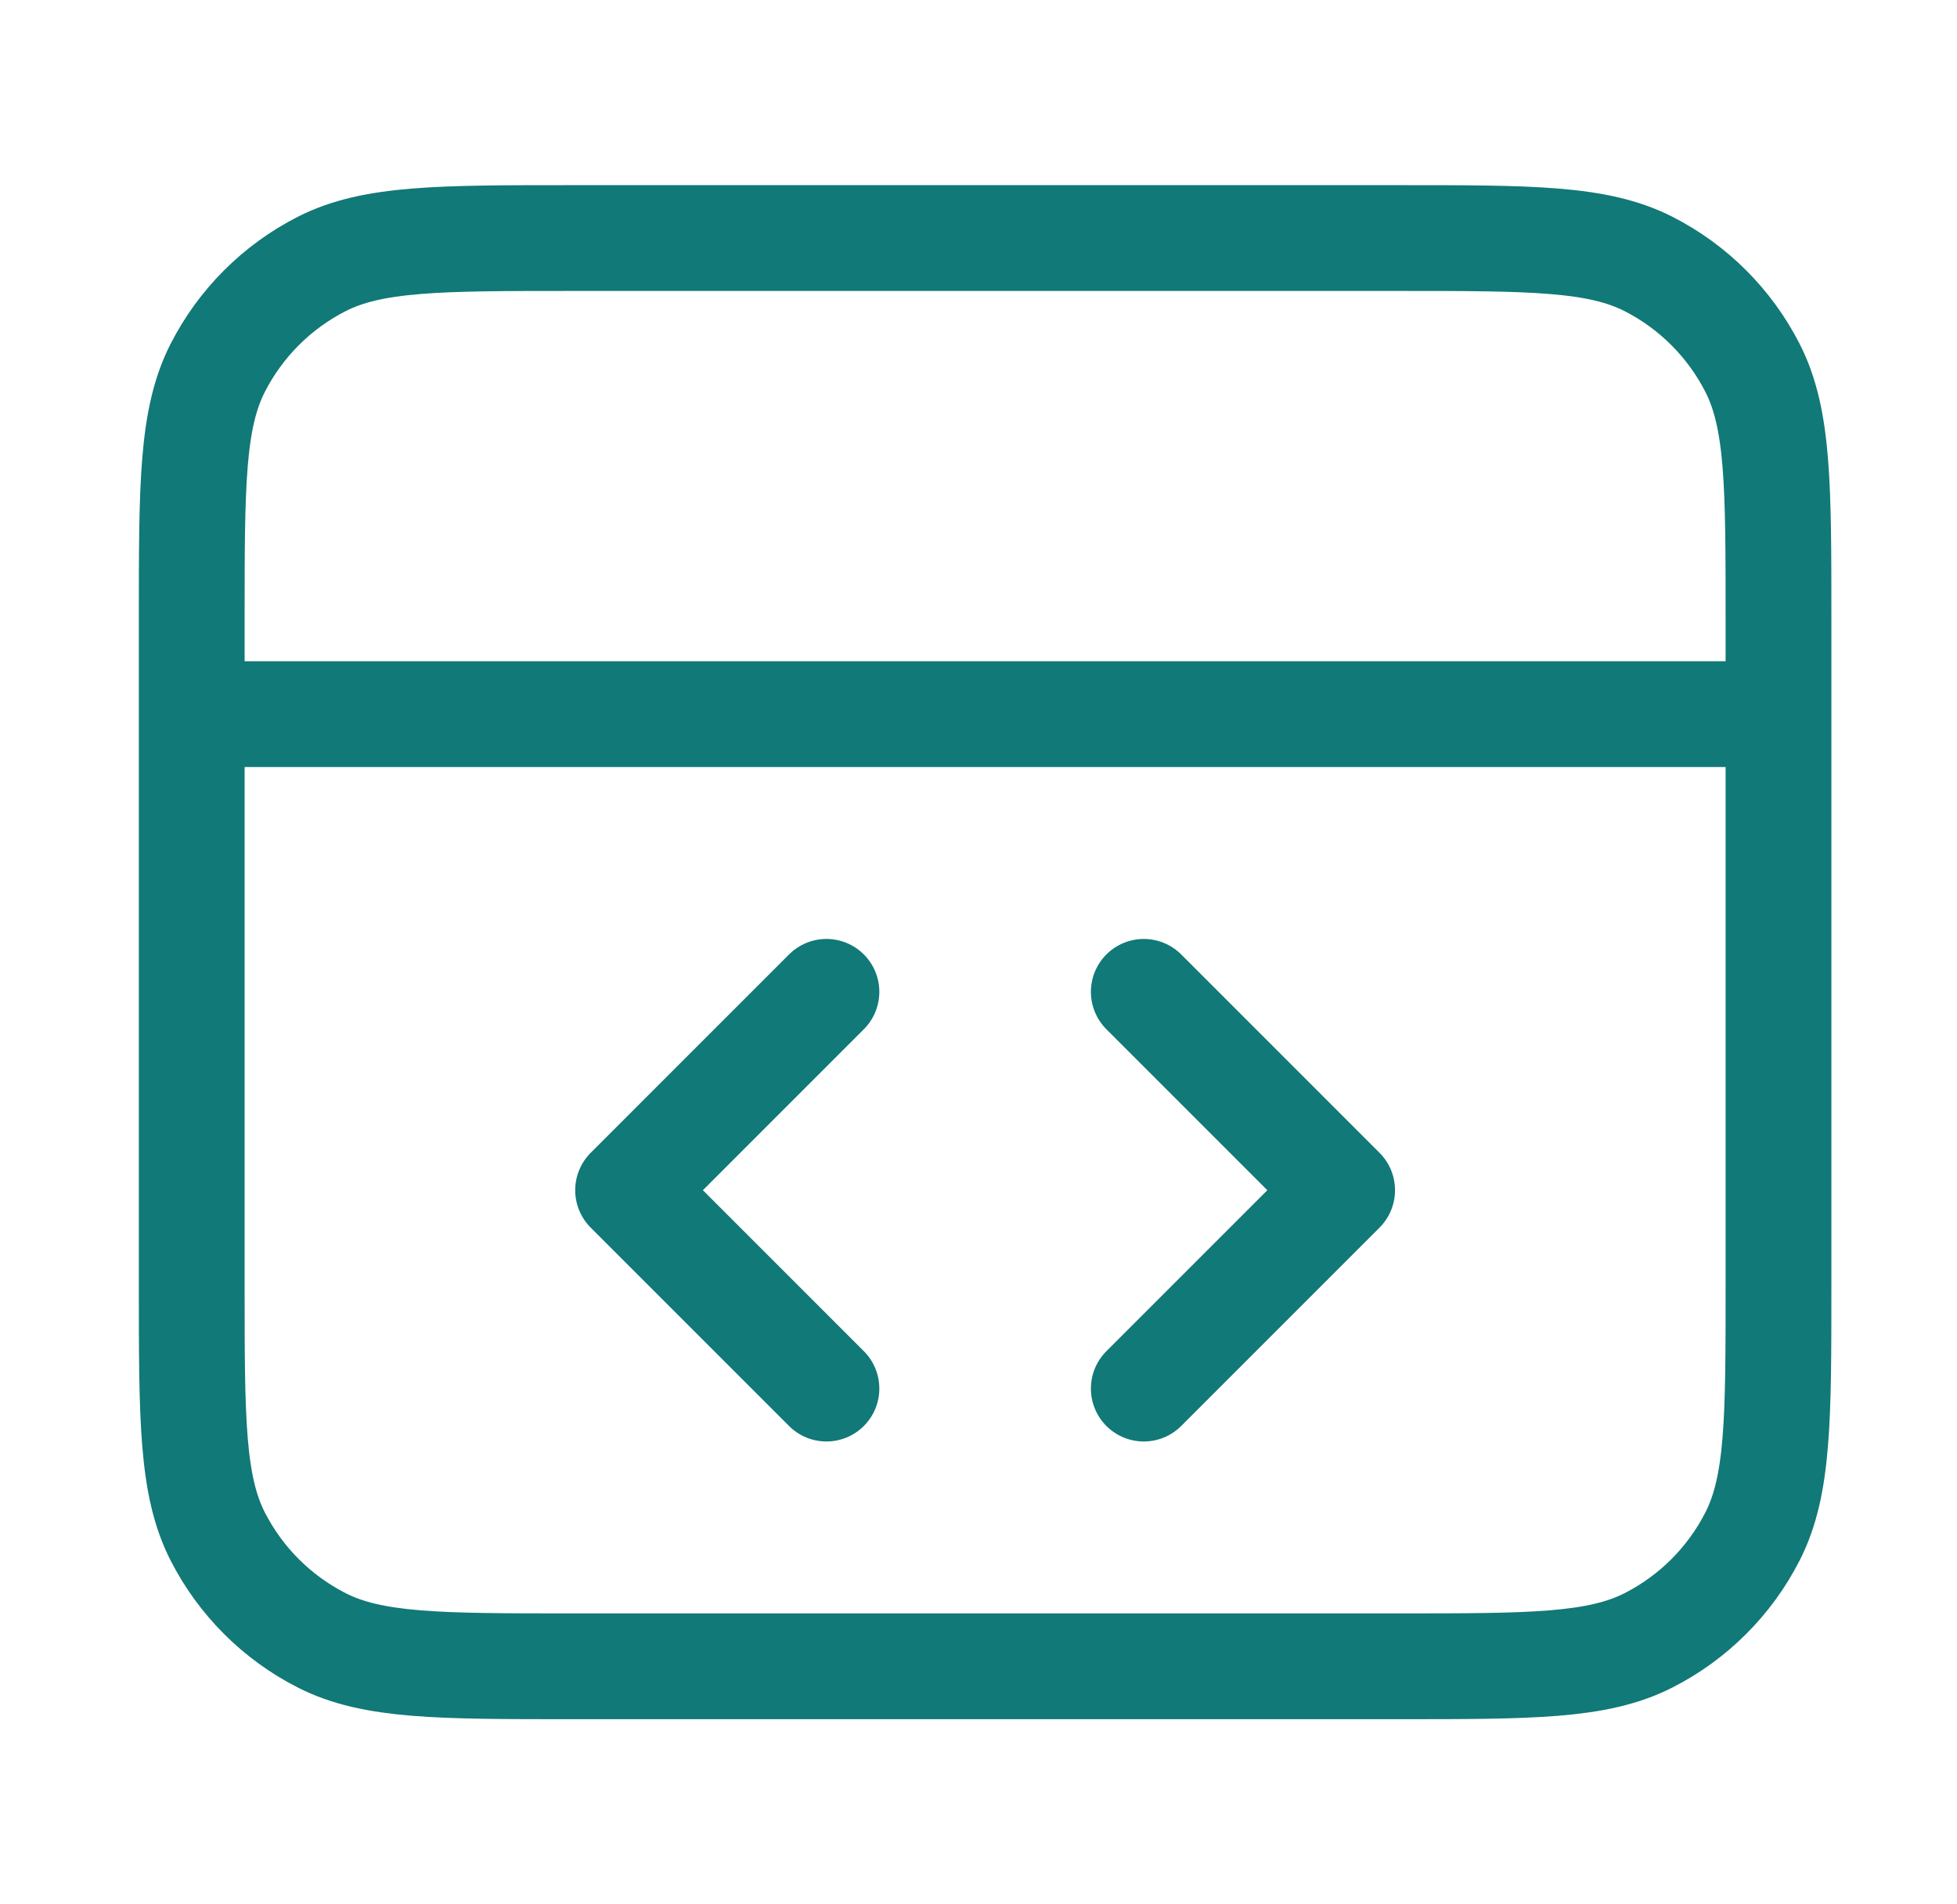 <svg width="37" height="36" viewBox="0 0 37 36" fill="none" xmlns="http://www.w3.org/2000/svg">
<path d="M33.625 13.5H3.625M21.625 26.25L25.375 22.5L21.625 18.75M15.625 18.75L11.875 22.5L15.625 26.25M3.625 11.7L3.625 24.3C3.625 26.82 3.625 28.08 4.115 29.043C4.547 29.89 5.235 30.578 6.082 31.009C7.045 31.5 8.305 31.5 10.825 31.5H26.425C28.945 31.5 30.205 31.5 31.168 31.009C32.015 30.578 32.703 29.89 33.135 29.043C33.625 28.08 33.625 26.82 33.625 24.3V11.7C33.625 9.18 33.625 7.92 33.135 6.957C32.703 6.11 32.015 5.422 31.168 4.99C30.205 4.5 28.945 4.5 26.425 4.5L10.825 4.5C8.305 4.5 7.045 4.5 6.082 4.99C5.235 5.422 4.547 6.11 4.115 6.957C3.625 7.92 3.625 9.18 3.625 11.7Z" stroke="#117977" stroke-width="2" stroke-linecap="round" stroke-linejoin="round"/>
</svg>
